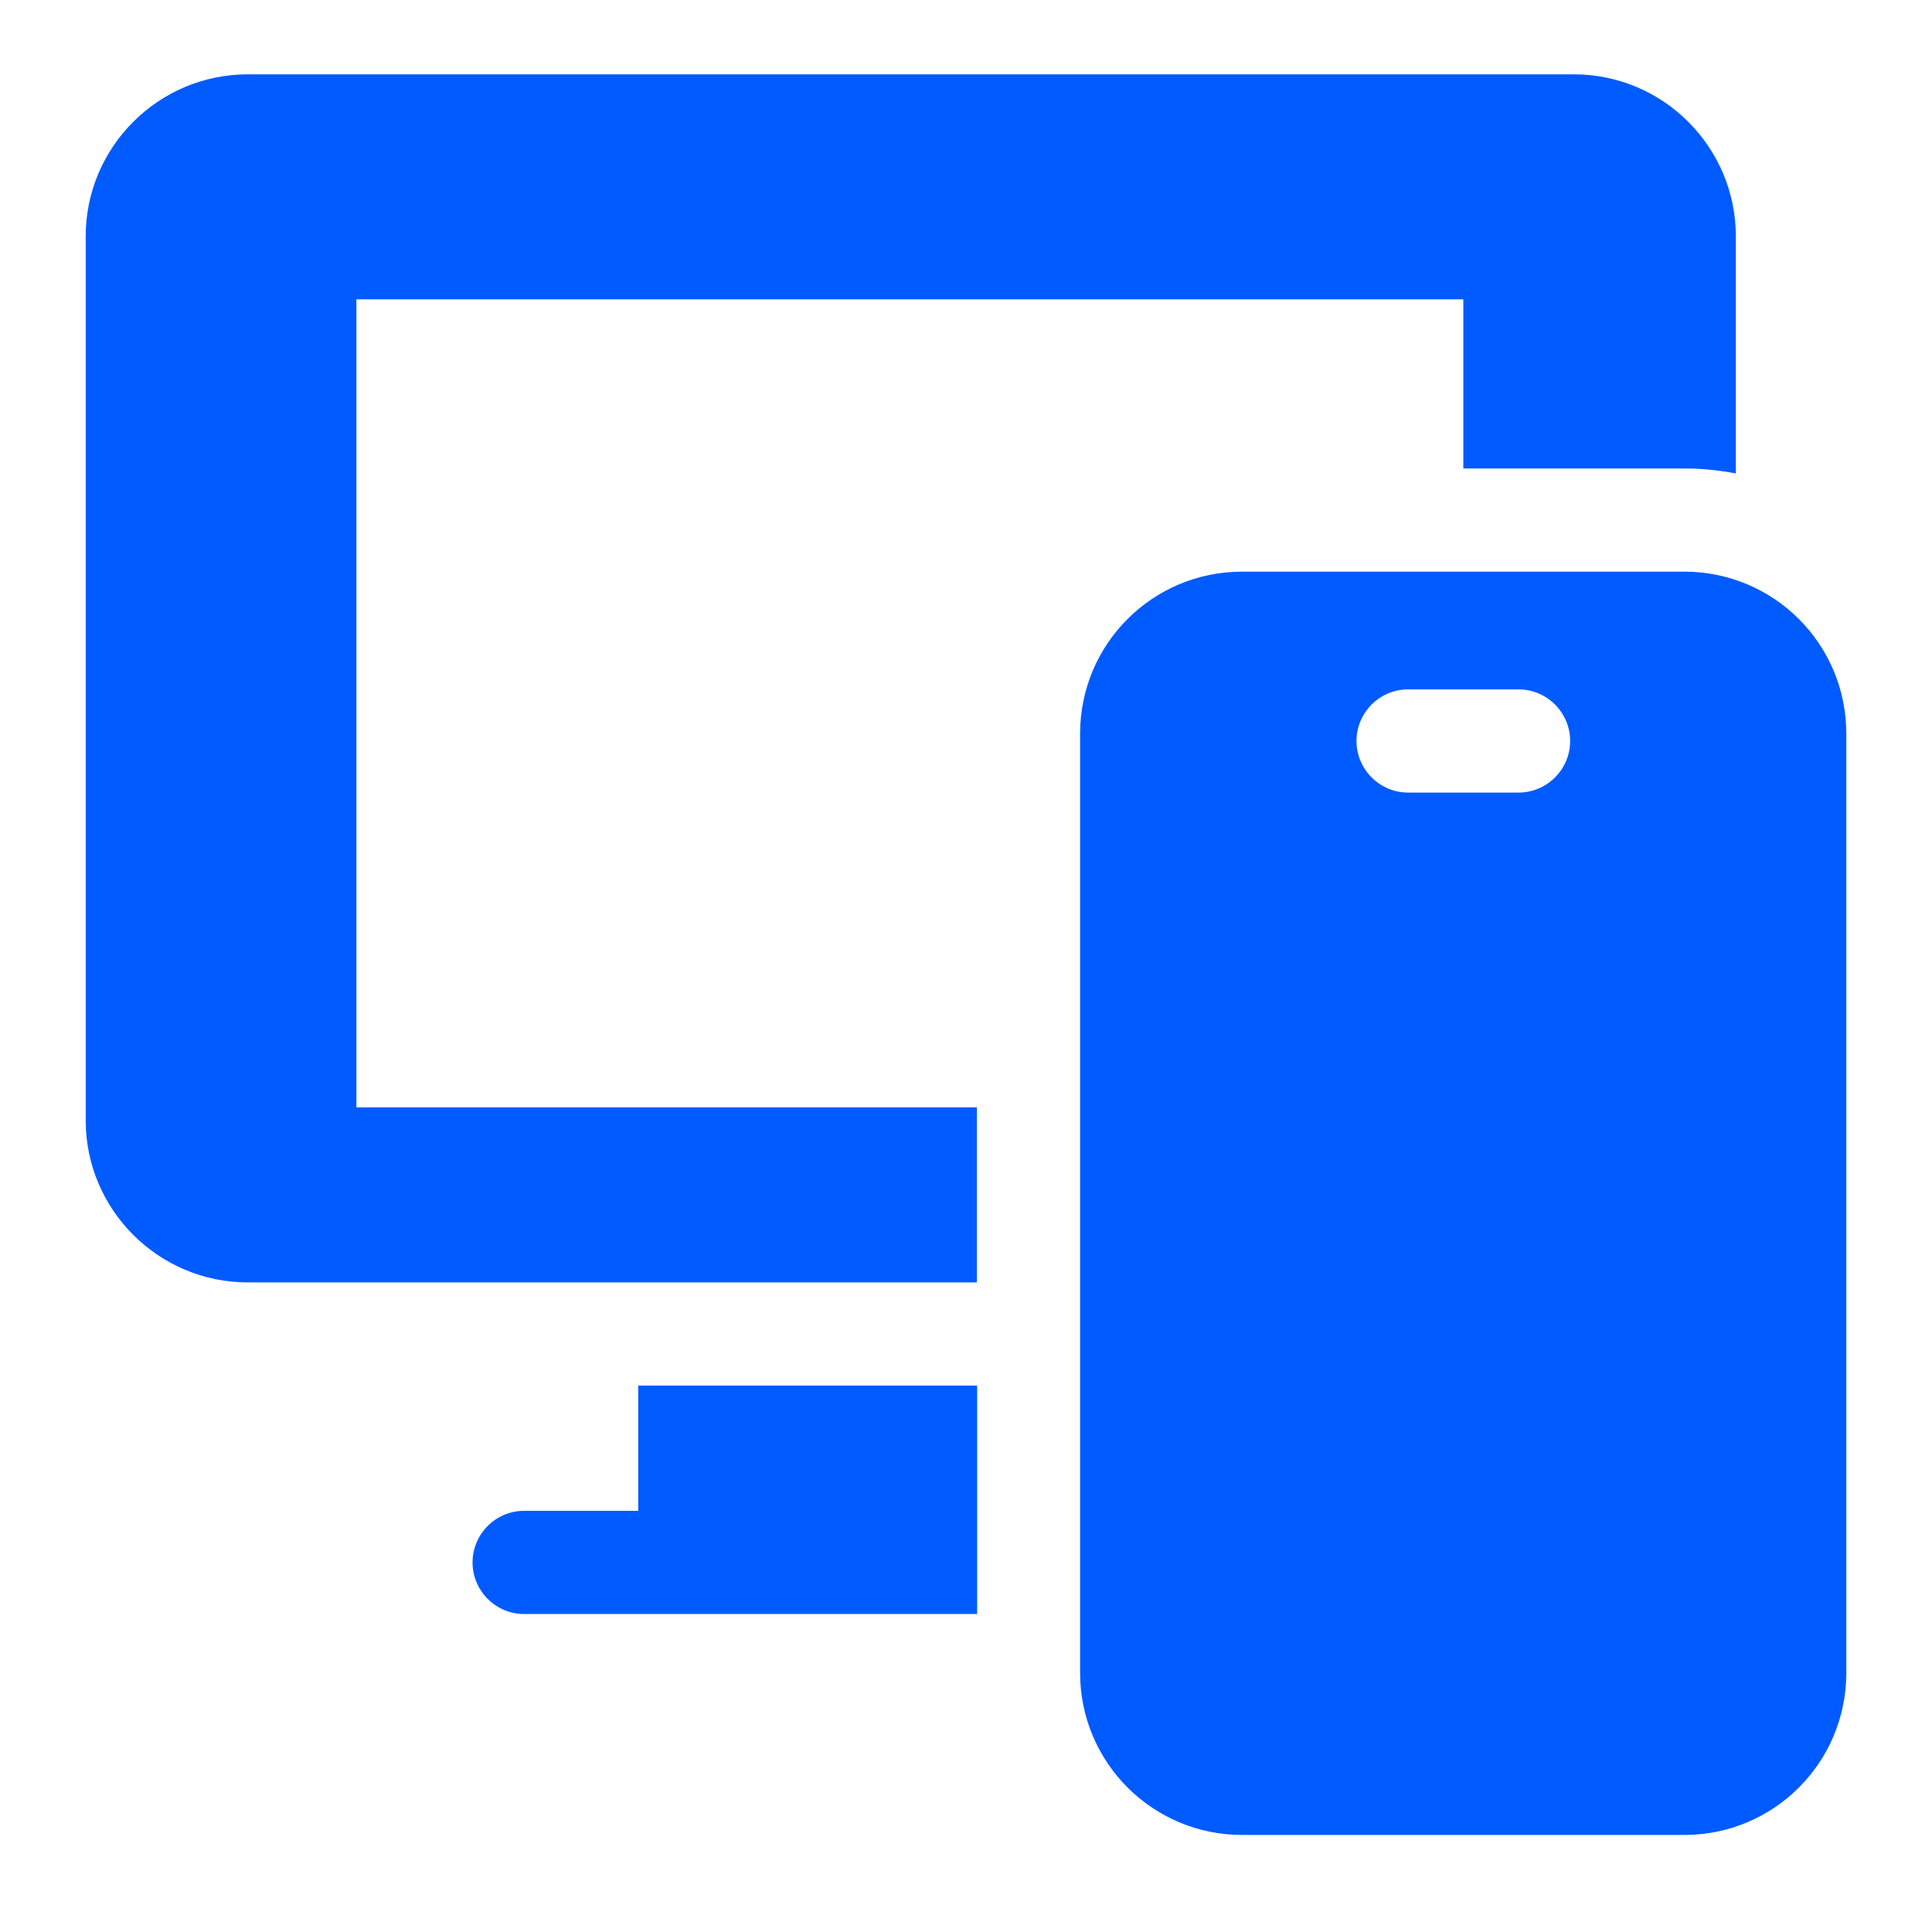 <?xml version="1.0" encoding="UTF-8"?>
<svg id="_レイヤー_1" xmlns="http://www.w3.org/2000/svg" version="1.1" viewBox="0 0 85 85">
  <!-- Generator: Adobe Illustrator 30.0.0, SVG Export Plug-In . SVG Version: 2.1.1 Build 123)  -->
  <defs>
    <style>
      .st0 {
        fill: #005bff;
      }
    </style>
  </defs>
  <g>
    <path class="st0" d="M74.1,25.15h-19.45c-3.95,0-7.13,3.19-7.13,7.13v41.32c0,3.94,3.19,7.13,7.13,7.13h19.45c3.95,0,7.13-3.19,7.13-7.13v-41.32c0-3.95-3.19-7.13-7.13-7.13h0ZM66.81,34.87h-4.86c-1.25,0-2.27-1.02-2.27-2.27s1.02-2.27,2.27-2.27h4.86c1.25,0,2.27,1.02,2.27,2.27s-1.02,2.27-2.27,2.27Z"/>
    <path class="st0" d="M28.08,66.47h-5.02c-1.25,0-2.27,1.02-2.27,2.27s1.02,2.27,2.27,2.27h19.93v-10.05h-14.91v5.51h0Z"/>
  </g>
  <path class="st0" d="M69.24,3.27H10.9c-3.93,0-7.13,3.2-7.13,7.13v38.89c0,3.93,3.2,7.13,7.13,7.13h32.08v-7.7H15.68V13.17h48.7v7.44h9.72c.78,0,1.53.08,2.27.22v-10.43c0-3.93-3.2-7.13-7.13-7.13Z"/>
</svg>